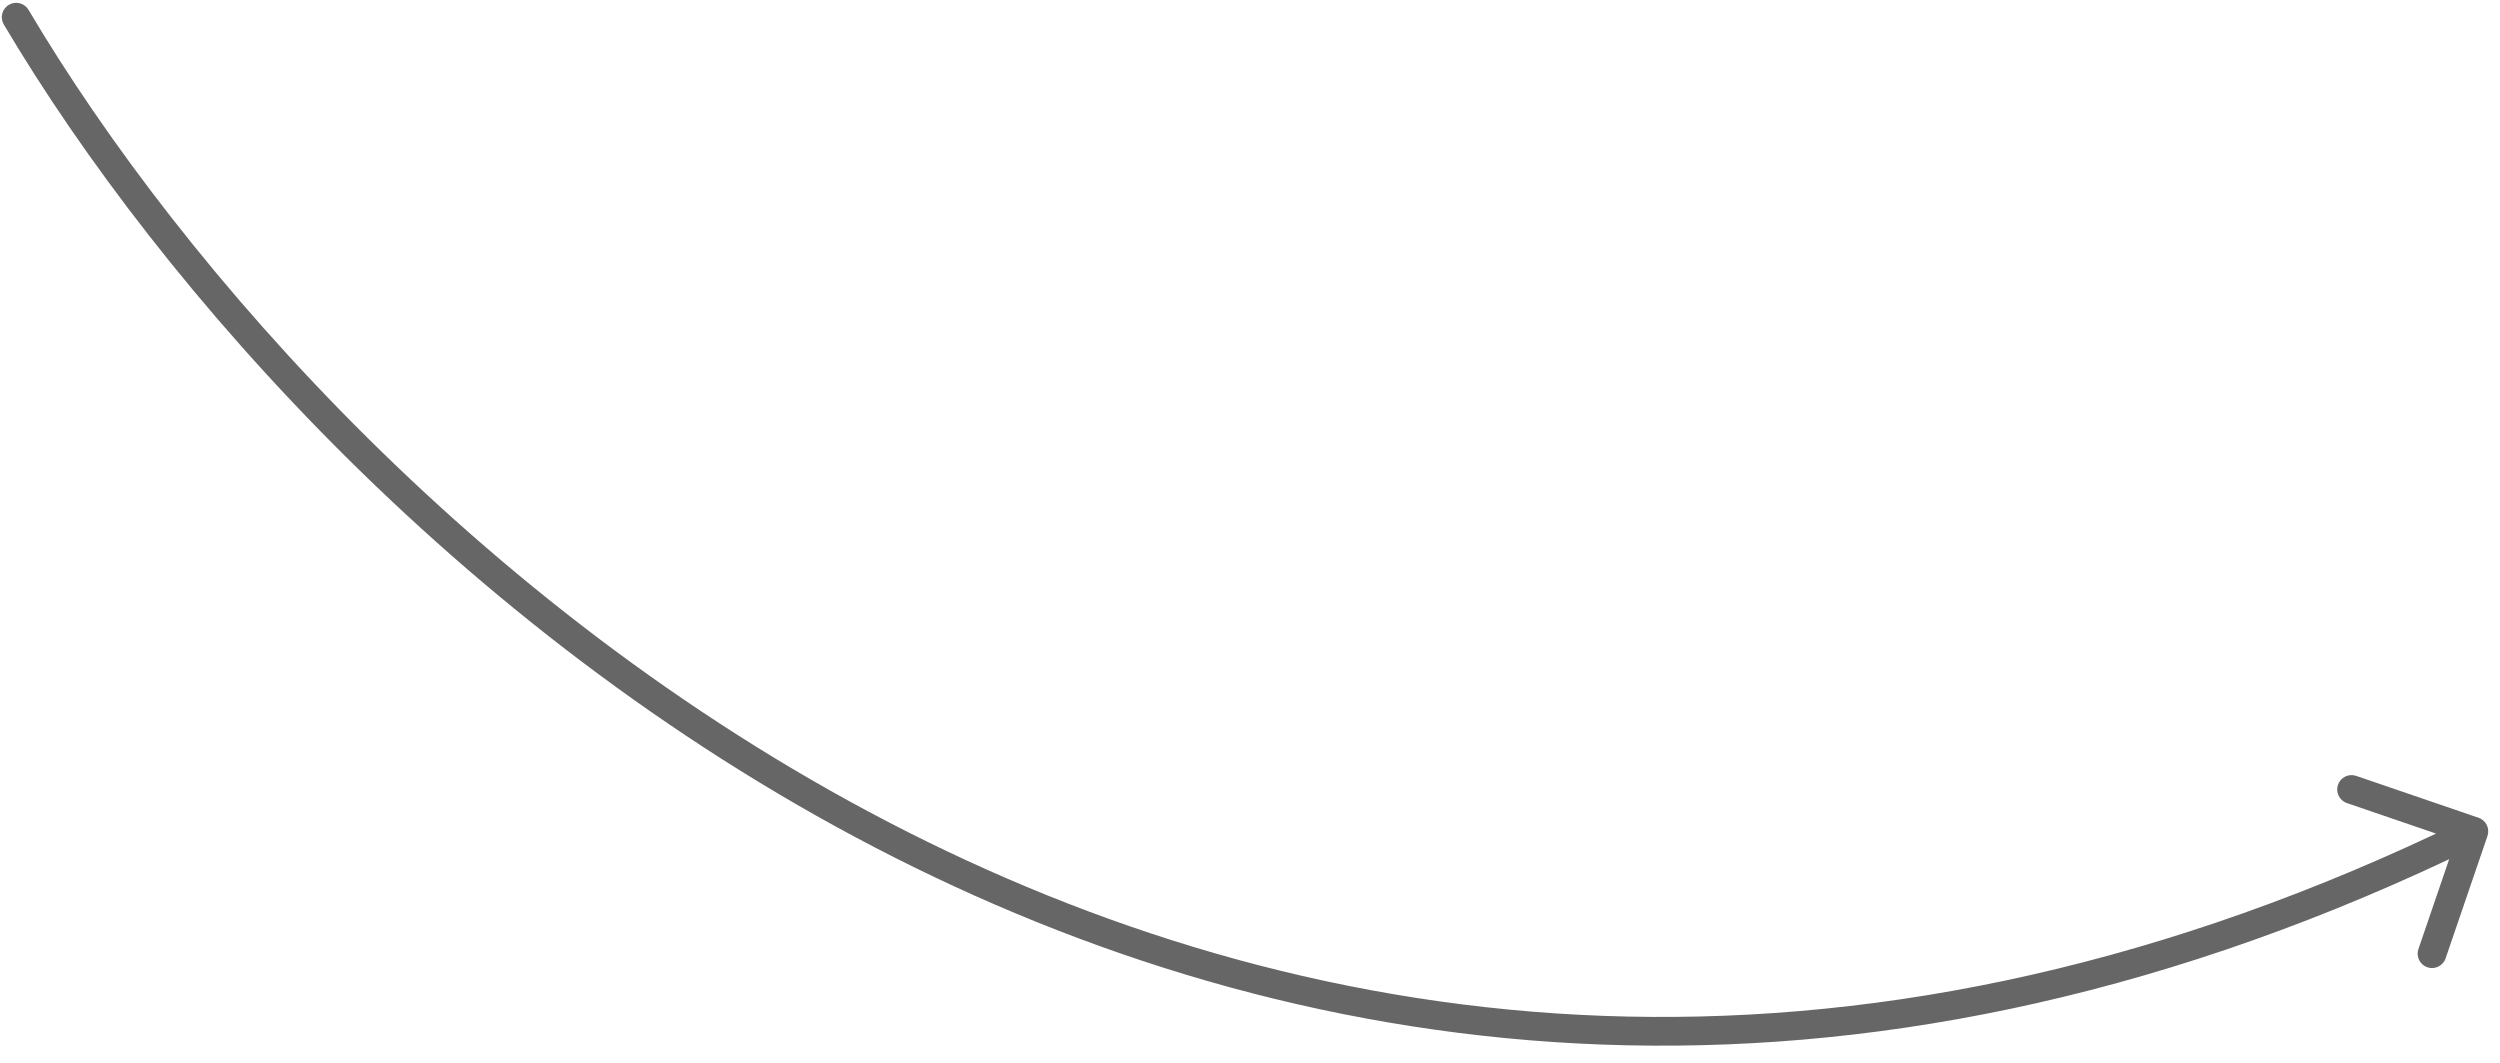 <?xml version="1.0" encoding="UTF-8"?> <svg xmlns="http://www.w3.org/2000/svg" width="87" height="37" viewBox="0 0 87 37" fill="none"> <path fill-rule="evenodd" clip-rule="evenodd" d="M86.564 29.093C86.654 28.832 86.515 28.548 86.253 28.458L81.996 27.001C81.735 26.911 81.45 27.051 81.361 27.312C81.272 27.573 81.411 27.857 81.672 27.947L84.775 29.009C64.069 38.76 45.927 36.191 31.594 28.956C16.986 21.581 6.327 9.352 0.993 0.343C0.852 0.105 0.545 0.027 0.308 0.168C0.07 0.308 -0.008 0.615 0.132 0.852C5.543 9.99 16.332 22.371 31.143 29.848C45.729 37.211 64.207 39.812 85.231 29.9L84.161 33.027C84.071 33.288 84.211 33.572 84.472 33.662C84.733 33.751 85.017 33.612 85.107 33.351L86.564 29.093Z" fill="#666666"></path> </svg> 